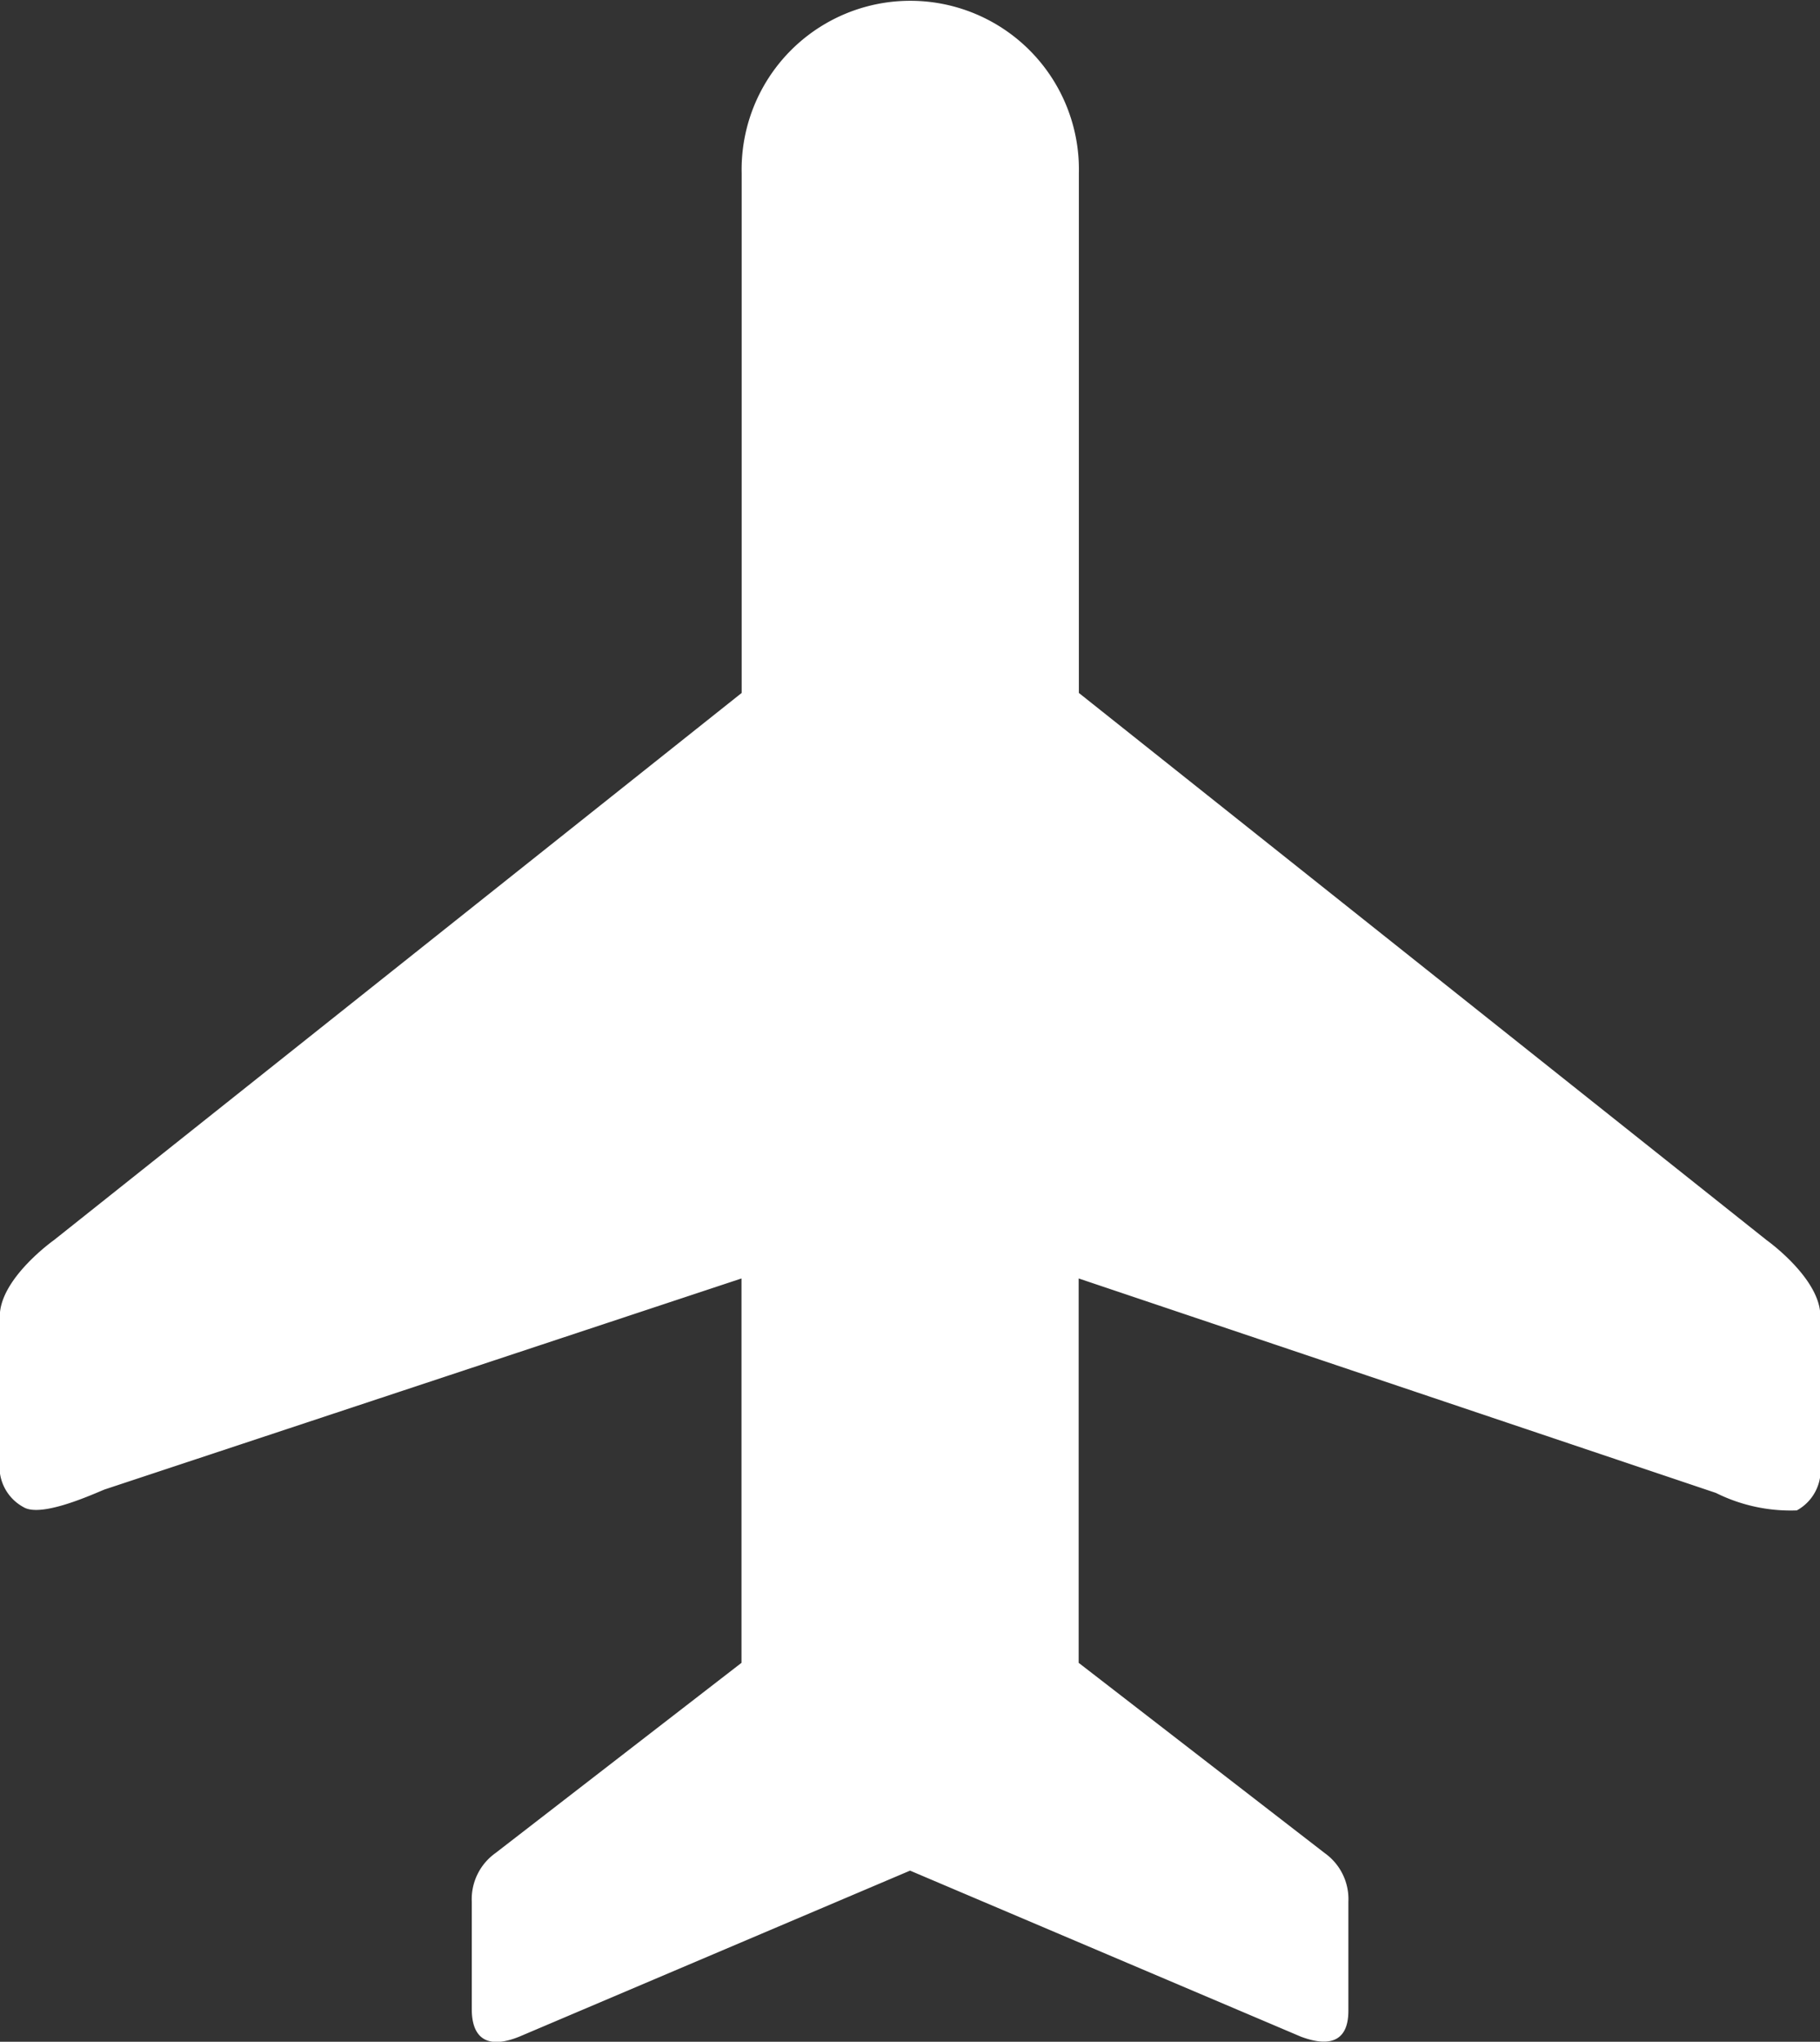 <svg xmlns="http://www.w3.org/2000/svg" width="43.719" height="49.03" viewBox="0 0 43.719 49.03">
  <rect x="0" y="0" width="43.719" height="49.03" fill="#333333" stroke="none"/>
  <defs>
    <style>
      .cls-1 {
        fill: #fff;
        fill-rule: evenodd;
      }
    </style>
  </defs>
  <path id="icon_airlines.svg" class="cls-1" d="M138,4933.5l-16.521-13.14v-12.48a4.051,4.051,0,1,0-8.1,0v12.48L96.858,4933.5s-1.3.92-1.3,1.83v3.49a1.1,1.1,0,0,0,.567,1.09c0.405,0.25,1.539-.25,1.943-0.42l15.307-5.07v9.23l-5.912,4.57a1.358,1.358,0,0,0-.567,1.17v2.58c0,0.33.081,1.08,1.134,0.66l9.394-3.99,9.395,3.99c1.134,0.42,1.134-.41,1.134-0.66v-2.58a1.356,1.356,0,0,0-.567-1.17l-5.912-4.57v-9.23l15.307,5.15a4.027,4.027,0,0,0,1.944.42,1.1,1.1,0,0,0,.566-1.08v-3.58C139.295,4934.42,138,4933.5,138,4933.5Z" transform="translate(-95.563 -4903.72)"/>
</svg>

